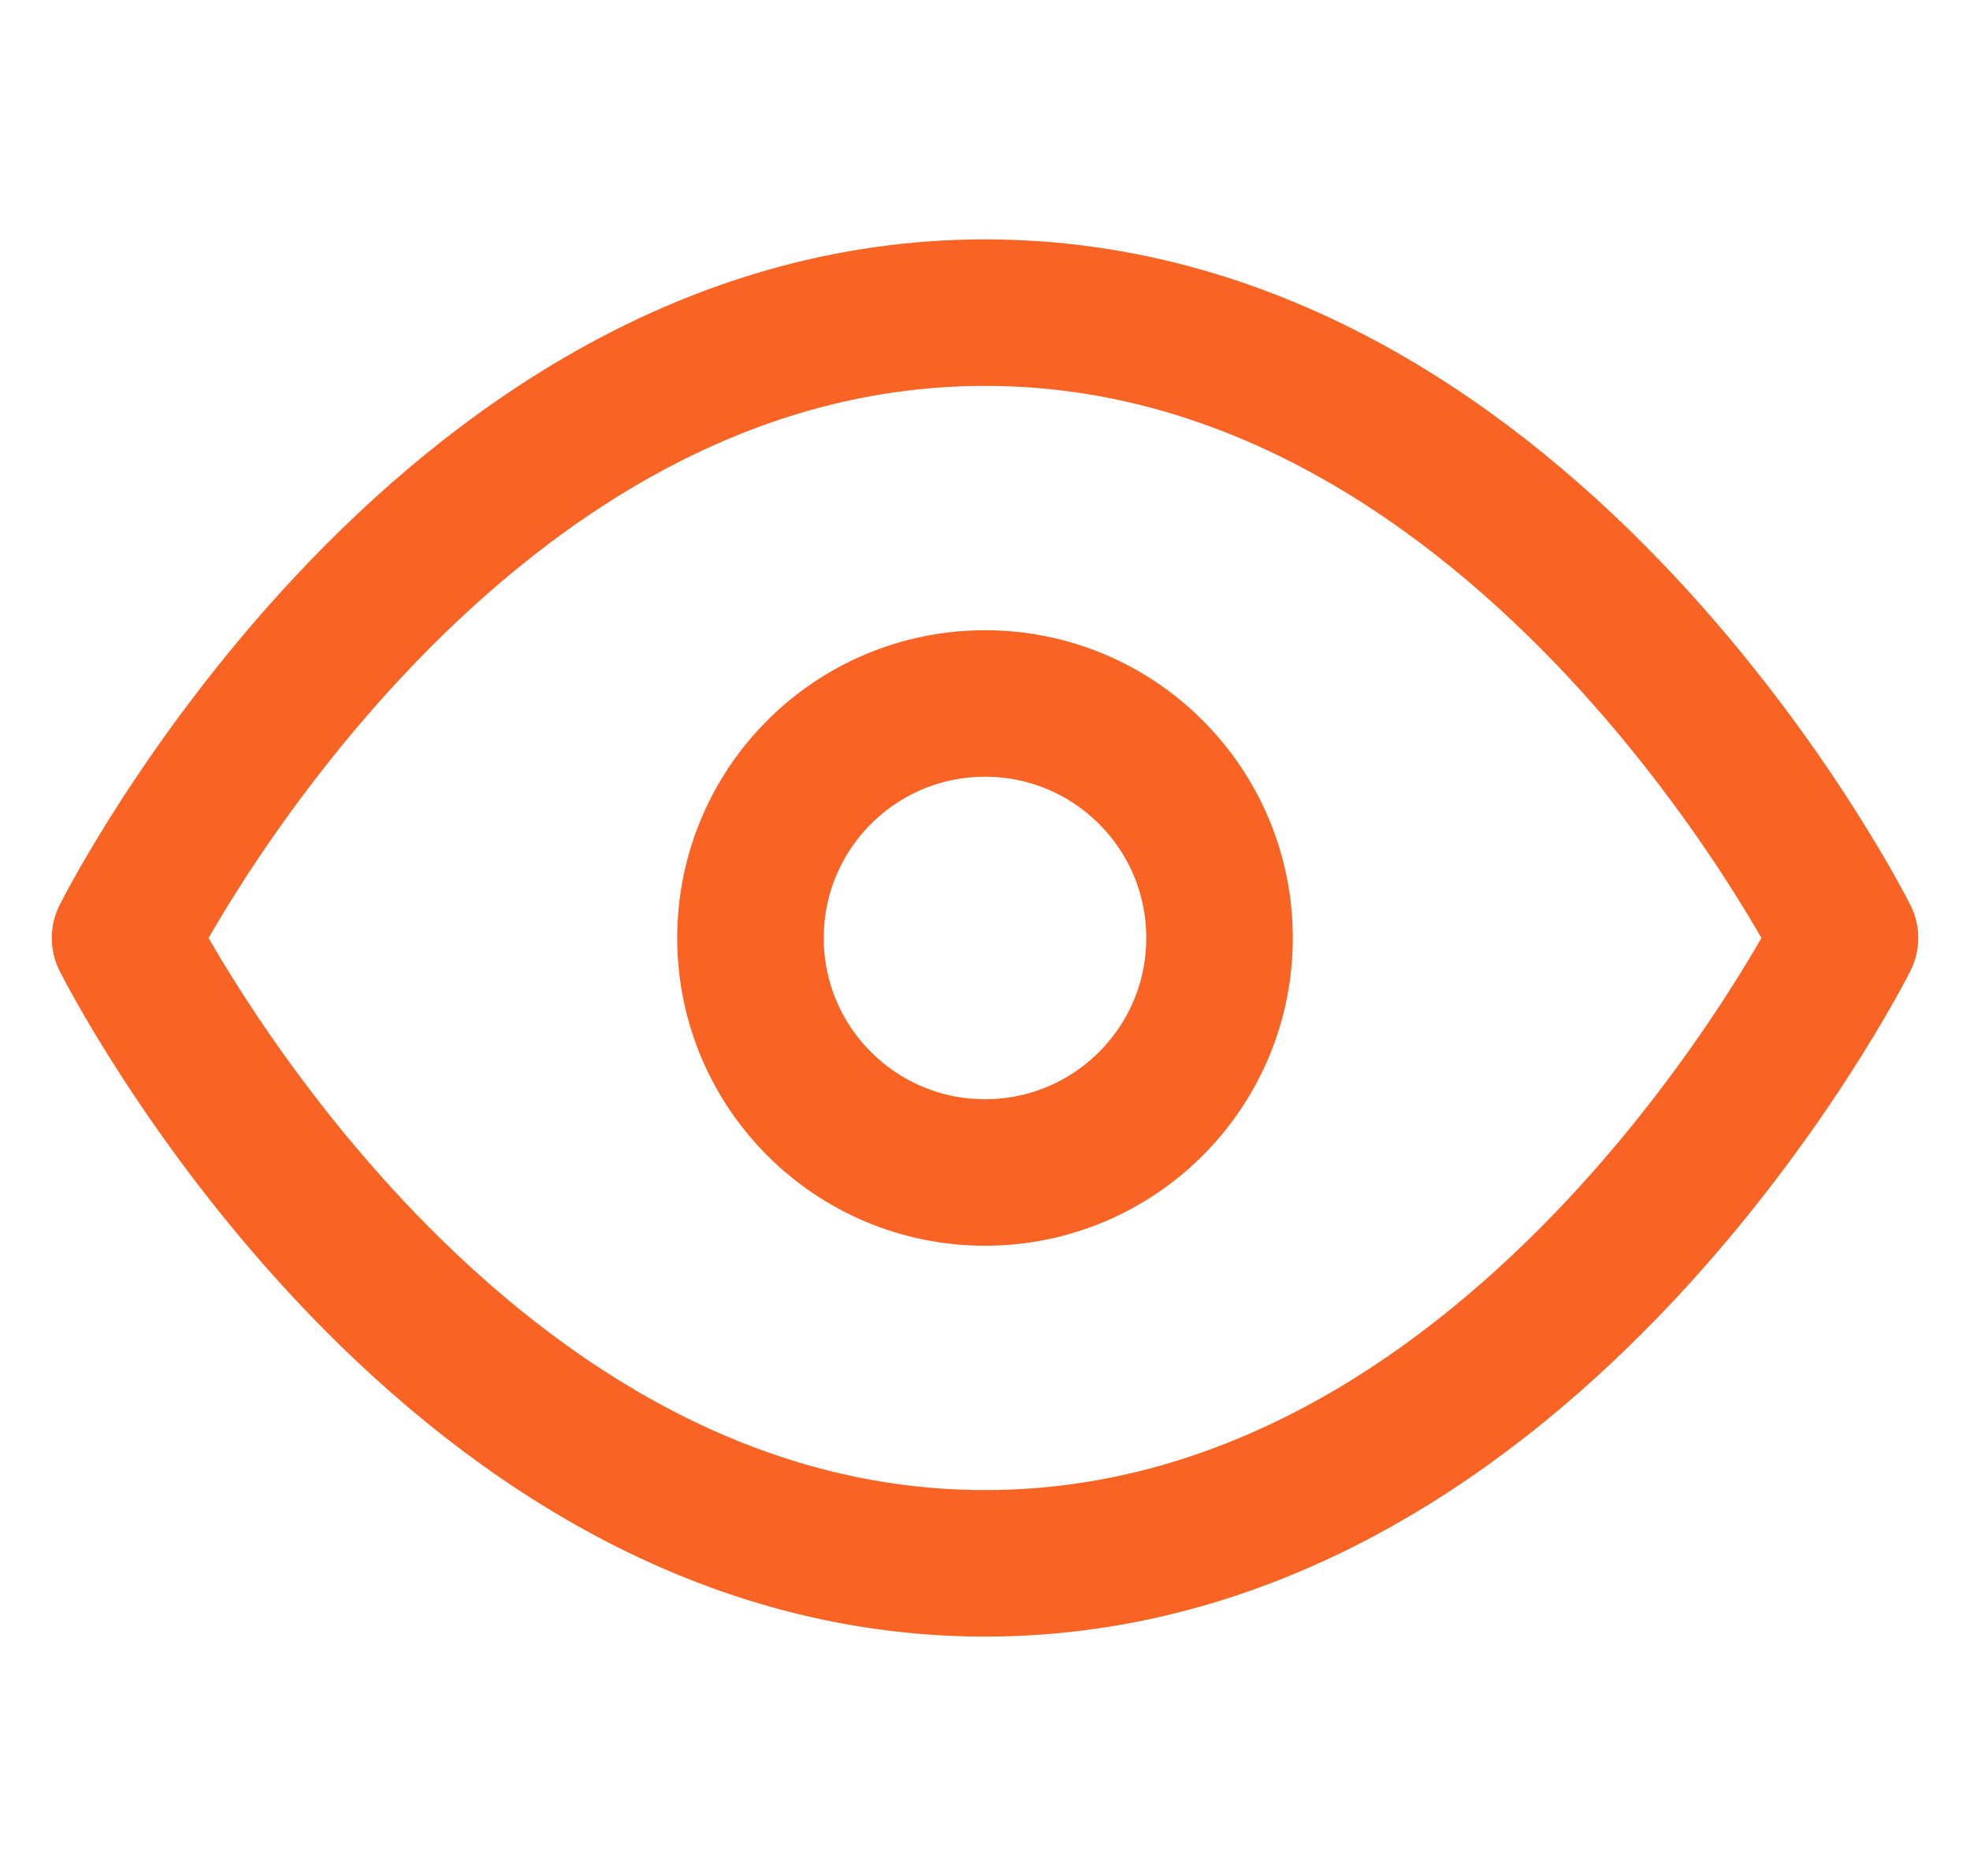 <svg width="21" height="20" viewBox="0 0 21 20" fill="none" xmlns="http://www.w3.org/2000/svg">
<g clip-path="url(#clip0_421_979)">
<path d="M1.333 10C1.333 10 4.667 3.333 10.5 3.333C16.333 3.333 19.667 10 19.667 10C19.667 10 16.333 16.667 10.5 16.667C4.667 16.667 1.333 10 1.333 10Z" stroke="#F96425" stroke-width="1.562" stroke-linejoin="round"/>
<path d="M10.5 12.5C11.881 12.5 13 11.381 13 10C13 8.619 11.881 7.5 10.5 7.5C9.119 7.5 8 8.619 8 10C8 11.381 9.119 12.5 10.5 12.5Z" stroke="#F96425" stroke-width="1.562" stroke-linejoin="round"/>
</g>
<defs>
<clipPath id="clip0_421_979">
<rect width="20" height="20" fill="white" transform="translate(0.5)"/>
</clipPath>
</defs>
</svg>
